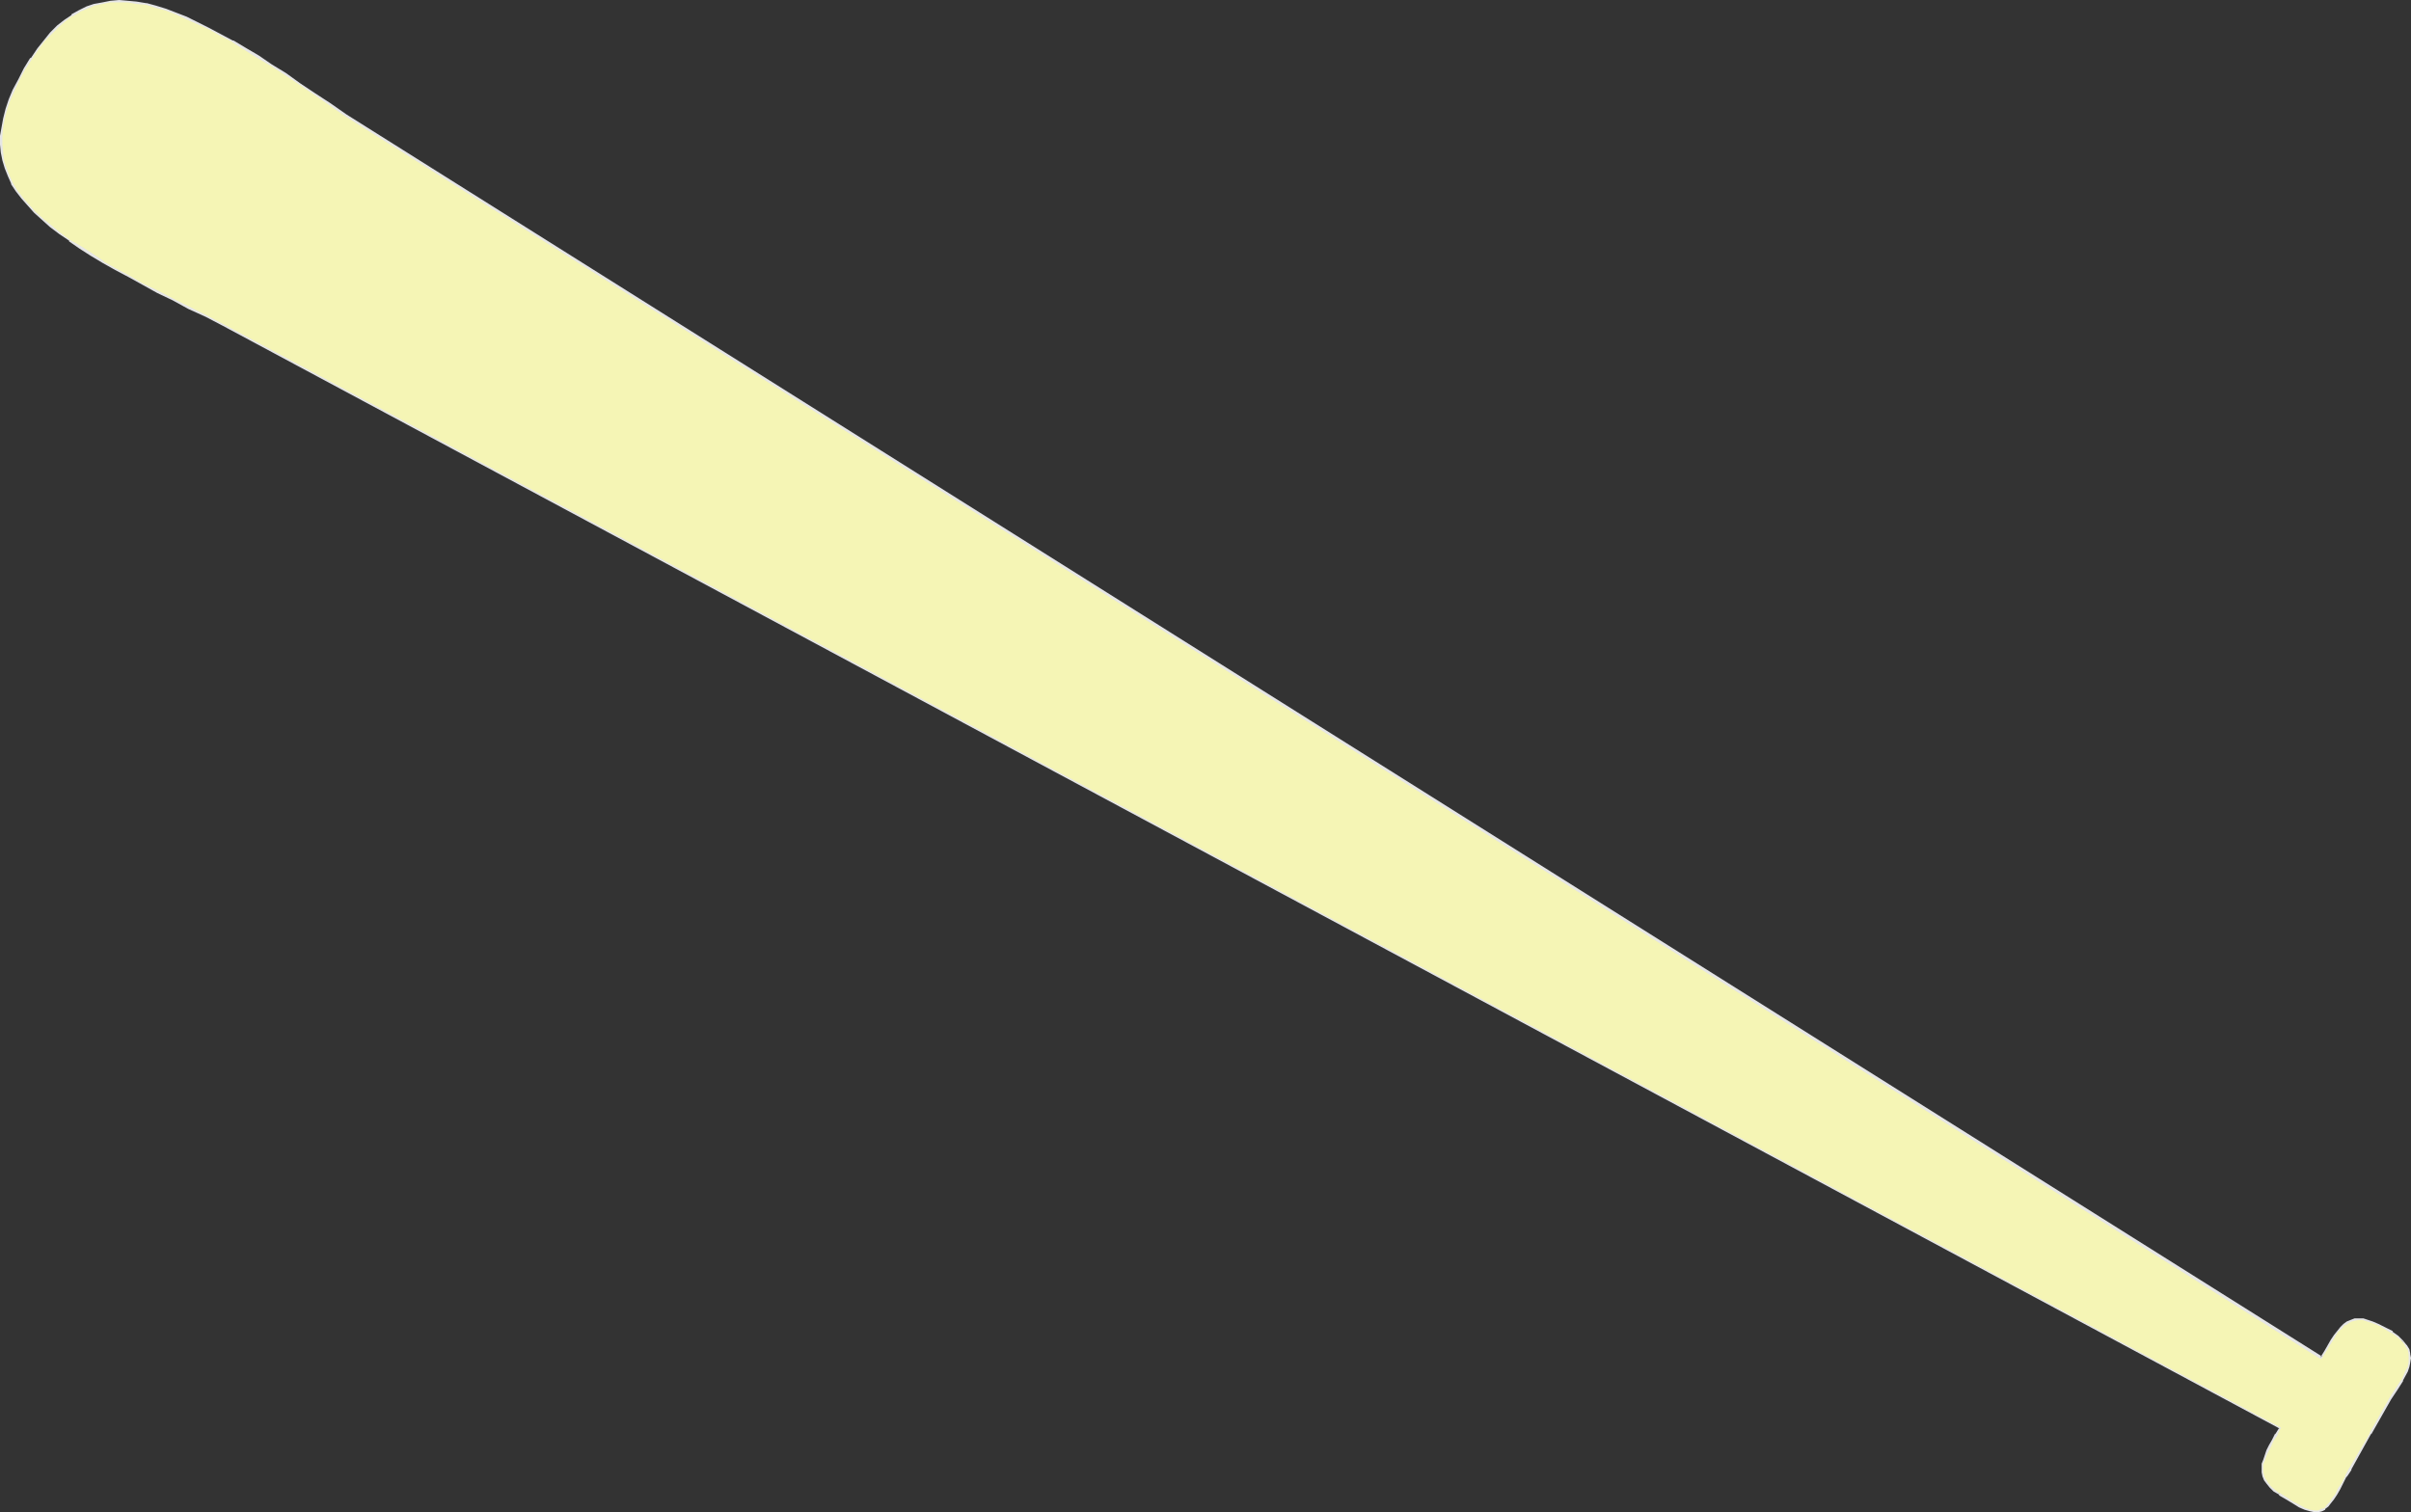 <?xml version="1.0" encoding="UTF-8" standalone="no"?>
<svg
   version="1.0"
   width="129.766mm"
   height="81.397mm"
   id="svg2"
   sodipodi:docname="Bat 2.wmf"
   xmlns:inkscape="http://www.inkscape.org/namespaces/inkscape"
   xmlns:sodipodi="http://sodipodi.sourceforge.net/DTD/sodipodi-0.dtd"
   xmlns="http://www.w3.org/2000/svg"
   xmlns:svg="http://www.w3.org/2000/svg">
  <rect width="100%" height="100%" fill="#333333" stroke="none"/>
  <sodipodi:namedview
     id="namedview2"
     pagecolor="#ffffff"
     bordercolor="#000000"
     borderopacity="0.25"
     inkscape:showpageshadow="2"
     inkscape:pageopacity="0.0"
     inkscape:pagecheckerboard="0"
     inkscape:deskcolor="#d1d1d1"
     inkscape:document-units="mm" />
  <defs
     id="defs1">
    <pattern
       id="WMFhbasepattern"
       patternUnits="userSpaceOnUse"
       width="6"
       height="6"
       x="0"
       y="0" />
  </defs>
  <path
     style="fill:#f5f5b5;fill-opacity:1;fill-rule:evenodd;stroke:none"
     d="M 5.01,14.057 6.302,11.957 7.595,10.018 9.05,8.24 10.342,6.786 11.797,5.332 13.251,4.201 14.706,3.07 16.16,2.262 17.614,1.616 19.23,0.969 20.846,0.646 22.462,0.323 h 1.778 1.778 l 1.778,0.162 1.939,0.323 1.939,0.485 2.101,0.646 1.939,0.808 2.262,0.808 2.101,1.131 2.424,1.131 2.424,1.293 2.424,1.293 2.586,1.616 2.586,1.616 2.747,1.616 2.747,1.777 2.909,1.939 3.07,2.101 3.07,2.101 3.232,2.262 401.899,252.869 0.808,-1.293 0.646,-1.293 0.646,-0.969 0.646,-0.969 0.646,-0.969 0.646,-0.646 0.646,-0.646 0.646,-0.485 0.646,-0.323 0.808,-0.162 0.808,-0.162 h 0.808 l 0.97,0.323 1.131,0.323 1.131,0.485 1.293,0.646 1.454,0.969 1.293,0.808 0.808,0.969 0.808,0.808 0.485,0.808 0.162,0.969 0.162,0.808 -0.162,0.969 -0.162,0.808 -0.485,0.969 -0.808,1.777 -1.293,1.777 -1.131,1.939 -4.04,7.109 -4.04,7.271 -0.97,1.454 -0.646,1.293 -0.646,1.293 -0.646,0.969 -0.646,0.969 -0.485,0.808 -0.646,0.646 -0.646,0.646 -0.646,0.323 -0.646,0.162 h -0.808 l -0.808,-0.162 -0.97,-0.323 -1.131,-0.485 -1.454,-0.808 -1.454,-0.969 -1.131,-0.808 -1.131,-0.646 -0.808,-0.808 -0.646,-0.646 -0.485,-0.808 -0.323,-0.646 -0.162,-0.808 v -0.808 -0.808 l 0.323,-0.969 0.323,-0.808 0.323,-0.969 0.485,-1.131 0.646,-1.131 0.646,-1.131 0.808,-1.293 L 45.41,66.085 41.854,64.308 38.461,62.692 35.229,60.915 32.158,59.299 29.088,57.845 26.341,56.229 23.594,54.775 21.008,53.321 18.584,51.866 16.322,50.251 14.221,48.958 12.12,47.504 10.342,46.05 8.726,44.595 7.11,43.141 5.656,41.687 4.525,40.233 3.394,38.779 2.424,37.324 1.778,35.709 1.131,34.254 0.646,32.639 0.323,31.023 V 29.407 27.63 L 0.485,25.852 0.808,24.075 1.293,22.136 1.939,20.359 2.909,18.258 3.878,16.158 Z"
     id="path1" />
  <path
     style="fill:#e6e6e6;fill-opacity:1;fill-rule:evenodd;stroke:none"
     d="m 5.171,14.057 v 0 l 1.293,-1.939 v 0 L 7.757,10.179 9.05,8.402 10.504,6.948 11.958,5.494 13.251,4.363 14.706,3.232 v 0.162 l 1.616,-0.969 h -0.162 l 1.616,-0.646 1.454,-0.646 1.616,-0.323 v 0 l 1.616,-0.323 h 1.778 1.778 l 1.778,0.323 1.939,0.162 v 0 l 1.939,0.646 1.939,0.485 2.101,0.808 2.101,0.969 4.686,2.101 2.262,1.293 2.586,1.293 h -0.162 l 2.586,1.616 2.586,1.616 2.747,1.616 2.747,1.777 v 0 l 2.909,1.939 3.07,2.101 3.07,2.101 3.232,2.262 v 0 L 472.033,276.459 h 0.162 l 0.162,-0.162 v 0 0 l 0.808,-1.293 v 0 l 0.646,-1.131 0.646,-0.969 0.646,-1.131 v 0 l 0.485,-0.808 0.808,-0.646 0.485,-0.646 v 0 l 0.808,-0.323 h -0.162 l 0.808,-0.485 0.646,-0.162 v 0 l 0.808,-0.162 h 0.808 v 0 l 0.97,0.323 0.97,0.323 1.293,0.485 1.131,0.646 1.616,0.969 -0.162,-0.162 1.293,0.969 0.97,0.808 0.646,0.969 -0.162,-0.162 0.646,0.969 0.162,0.808 v 0 0.808 0.969 -0.162 l -0.162,0.969 -0.485,0.808 -0.808,1.939 v -0.162 l -1.293,1.939 -1.131,1.777 -4.04,7.109 v 0.162 l -4.202,7.109 v 0 l -0.808,1.454 v 0.162 l -0.646,1.293 -0.808,1.131 -0.485,1.131 v 0 l -0.646,0.808 -0.485,0.808 -0.646,0.646 -0.485,0.646 v 0 l -0.646,0.162 -0.646,0.323 v 0 h -0.808 0.162 l -0.97,-0.162 -0.97,-0.323 -1.131,-0.646 -1.293,-0.646 v 0 l -1.454,-0.969 -1.293,-0.808 v 0.162 l -0.97,-0.808 -0.808,-0.646 -0.646,-0.808 -0.485,-0.808 v 0.162 l -0.323,-0.808 -0.162,-0.808 v 0.162 -0.808 -0.808 0 l 0.323,-0.808 0.323,-0.969 0.485,-0.969 0.485,-0.969 0.485,-1.131 v 0 l 0.808,-1.131 v -0.162 l 0.646,-1.293 v -0.162 0 h -0.162 L 45.41,65.924 42.016,64.146 38.461,62.369 35.229,60.753 32.158,59.137 29.088,57.683 26.341,56.067 23.594,54.613 21.008,53.159 h 0.162 l -2.424,-1.616 -2.262,-1.454 -2.262,-1.293 v 0 L 12.282,47.342 10.504,45.888 8.726,44.434 7.272,43.141 5.818,41.525 4.686,40.233 3.555,38.779 v 0 L 2.586,37.163 v 0 L 1.939,35.709 1.293,34.093 0.808,32.639 0.646,31.023 v 0 L 0.485,29.407 V 27.63 L 0.646,25.852 v 0 L 0.97,24.075 1.454,22.298 2.101,20.359 3.07,18.258 4.04,16.158 5.171,14.057 4.848,13.896 3.717,16.158 2.586,18.258 1.778,20.197 1.131,22.136 0.646,24.075 0.323,25.852 v 0 L 0,27.63 v 1.777 l 0.162,1.616 v 0 l 0.323,1.616 0.485,1.616 0.646,1.616 0.646,1.454 v 0.162 l 0.97,1.454 v 0 l 1.131,1.454 1.293,1.454 1.293,1.454 1.616,1.454 1.616,1.454 1.939,1.454 1.939,1.293 v 0.162 l 2.101,1.454 2.262,1.454 2.424,1.454 v 0 l 2.586,1.454 2.747,1.454 2.909,1.616 2.909,1.616 3.07,1.454 3.232,1.777 3.555,1.616 3.394,1.777 418.544,224.431 -0.162,-0.162 -0.808,1.293 v -0.162 l -0.646,1.293 v 0 l -0.646,1.131 -0.485,0.969 -0.323,0.969 -0.323,0.969 -0.323,0.808 v 0.162 0.808 0.808 0 l 0.162,0.808 0.323,0.808 v 0 l 0.485,0.646 0.646,0.808 0.808,0.808 1.131,0.646 v 0.162 l 1.131,0.646 1.616,0.969 v 0 l 1.293,0.808 1.131,0.485 1.131,0.323 0.808,0.162 v 0 h 0.808 0.162 l 0.646,-0.162 0.646,-0.323 v -0.162 l 0.646,-0.485 0.485,-0.646 0.646,-0.808 0.646,-0.969 v 0 l 0.646,-1.131 0.646,-1.293 0.646,-1.293 v 0.162 l 0.97,-1.454 v -0.162 l 4.04,-7.271 v 0.162 l 4.04,-7.109 1.293,-1.939 1.131,-1.777 v -0.162 l 0.97,-1.777 0.323,-0.969 0.162,-0.808 v 0 l 0.162,-0.969 -0.162,-0.808 v -0.162 l -0.162,-0.808 -0.485,-0.808 -0.162,-0.162 -0.646,-0.808 -0.97,-0.969 -1.131,-0.808 v -0.162 l -1.616,-0.808 -1.293,-0.646 -1.131,-0.485 -0.97,-0.323 -0.97,-0.323 h -0.162 -0.808 -0.808 v 0 l -0.808,0.323 -0.808,0.323 v 0 l -0.646,0.485 v 0 l -0.646,0.646 -0.646,0.808 -0.646,0.808 v 0 l -0.646,0.969 -0.646,1.131 -0.646,1.131 v 0 l -0.808,1.293 0.323,-0.162 L 70.458,23.267 v 0 l -3.232,-2.262 -3.232,-2.101 -2.909,-1.939 -2.909,-2.101 v 0 L 55.267,13.088 52.682,11.31 49.934,9.695 47.51,8.24 H 47.349 L 44.925,6.948 42.501,5.655 37.976,3.393 35.875,2.585 33.774,1.777 31.674,1.131 29.896,0.646 H 29.734 L 27.795,0.323 26.018,0.162 24.24,0 22.462,0.162 20.846,0.485 v 0 L 19.069,0.808 17.614,1.293 15.998,2.101 v 0 L 14.544,2.908 V 3.07 L 13.09,4.039 11.635,5.17 10.181,6.625 8.888,8.24 7.595,9.856 6.302,11.795 H 6.141 l -1.293,2.101 v 0 z"
     id="path2" />
</svg>
